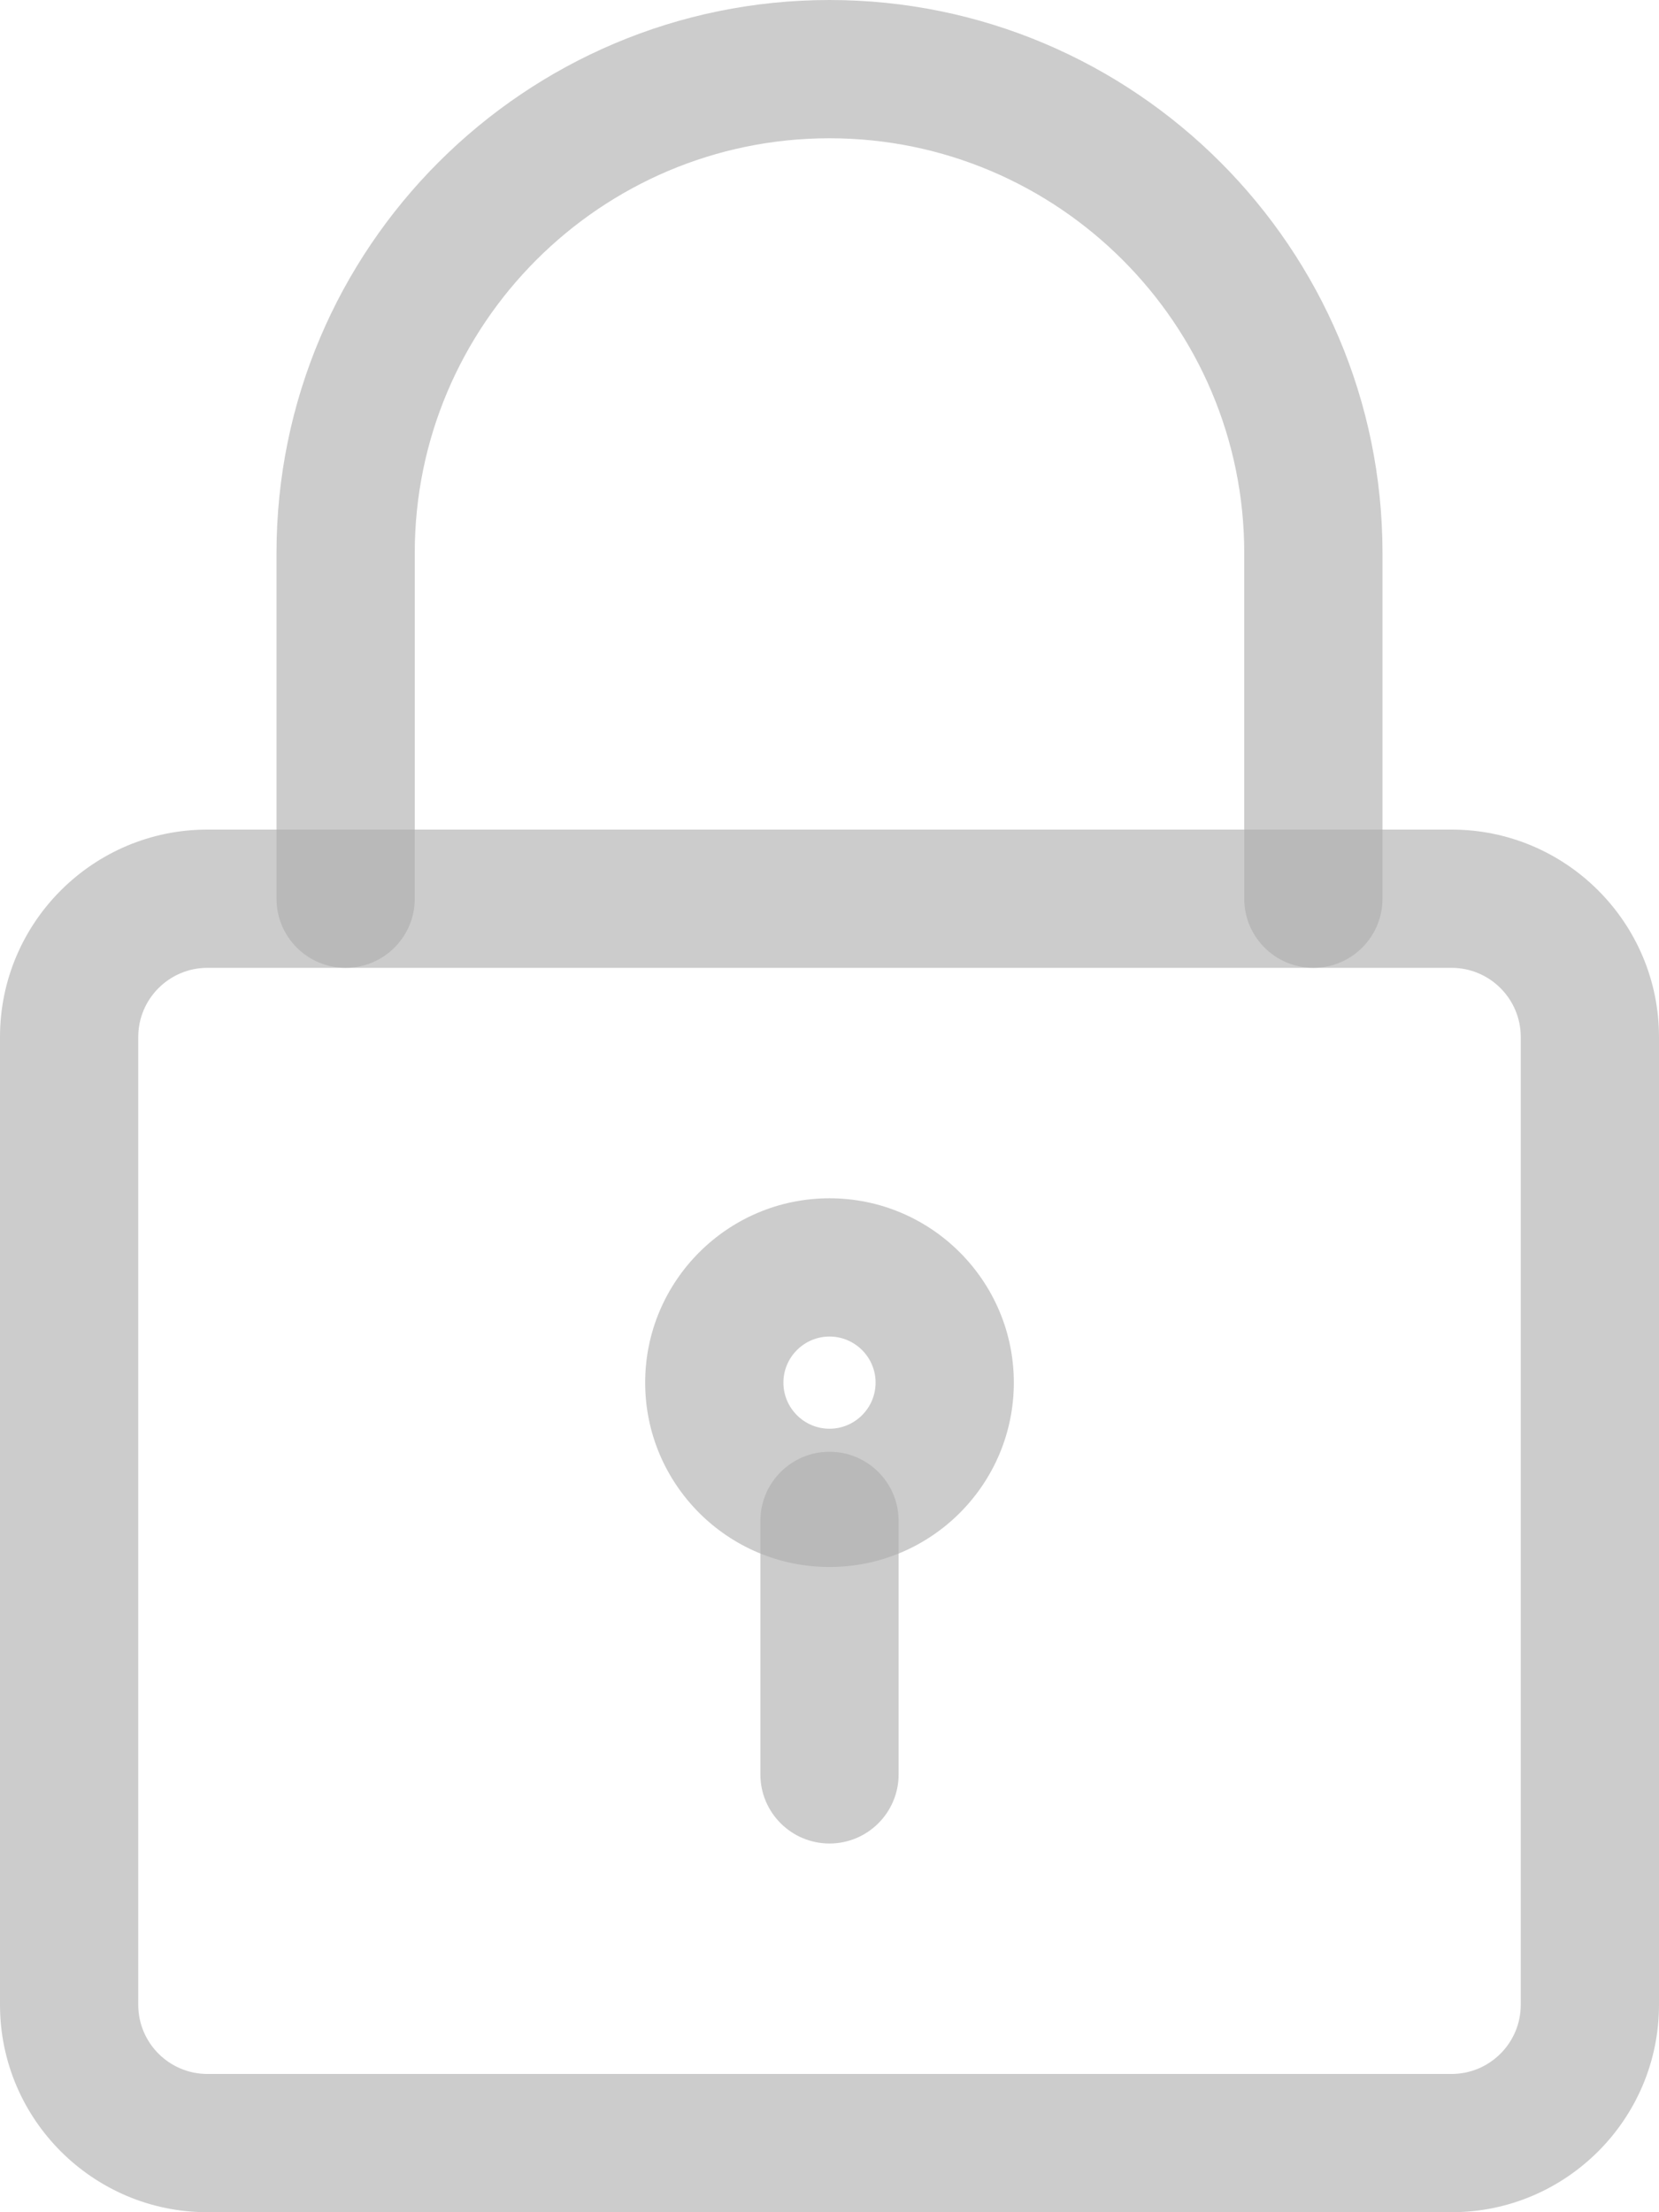 <svg width="18" height="24" viewBox="0 0 18 24" fill="none" xmlns="http://www.w3.org/2000/svg">
<g opacity="0.4">
<path d="M15.75 24H2.25C1.01 24 0 22.991 0 21.75V11.25C0 10.009 1.01 9 2.25 9H15.75C16.99 9 18 10.009 18 11.25V21.75C18 22.991 16.99 24 15.75 24ZM2.25 10.5C1.837 10.5 1.5 10.836 1.5 11.25V21.75C1.5 22.164 1.837 22.5 2.25 22.5H15.75C16.163 22.5 16.5 22.164 16.5 21.75V11.25C16.5 10.836 16.163 10.5 15.75 10.5H2.25Z" fill="#333333" fill-opacity="0.62"/>
<path d="M14.25 10.5C13.836 10.5 13.5 10.164 13.5 9.75V6C13.5 3.519 11.481 1.5 9 1.5C6.519 1.5 4.5 3.519 4.5 6V9.75C4.5 10.164 4.164 10.5 3.75 10.5C3.336 10.5 3 10.164 3 9.75V6C3 2.691 5.691 0 9 0C12.309 0 15 2.691 15 6V9.75C15 10.164 14.664 10.5 14.25 10.5Z" fill="#333333" fill-opacity="0.62"/>
<path d="M9 17C7.897 17 7 16.103 7 15C7 13.897 7.897 13 9 13C10.103 13 11 13.897 11 15C11 16.103 10.103 17 9 17ZM9 14.5C8.725 14.5 8.5 14.724 8.5 15C8.5 15.276 8.725 15.5 9 15.5C9.275 15.5 9.5 15.276 9.5 15C9.5 14.724 9.275 14.5 9 14.5Z" fill="#333333" fill-opacity="0.62"/>
<path d="M9 20C8.586 20 8.25 19.664 8.25 19.25V16.5C8.25 16.086 8.586 15.75 9 15.75C9.414 15.75 9.75 16.086 9.75 16.5V19.25C9.75 19.664 9.414 20 9 20Z" fill="#333333" fill-opacity="0.62"/>
</g>
</svg>
